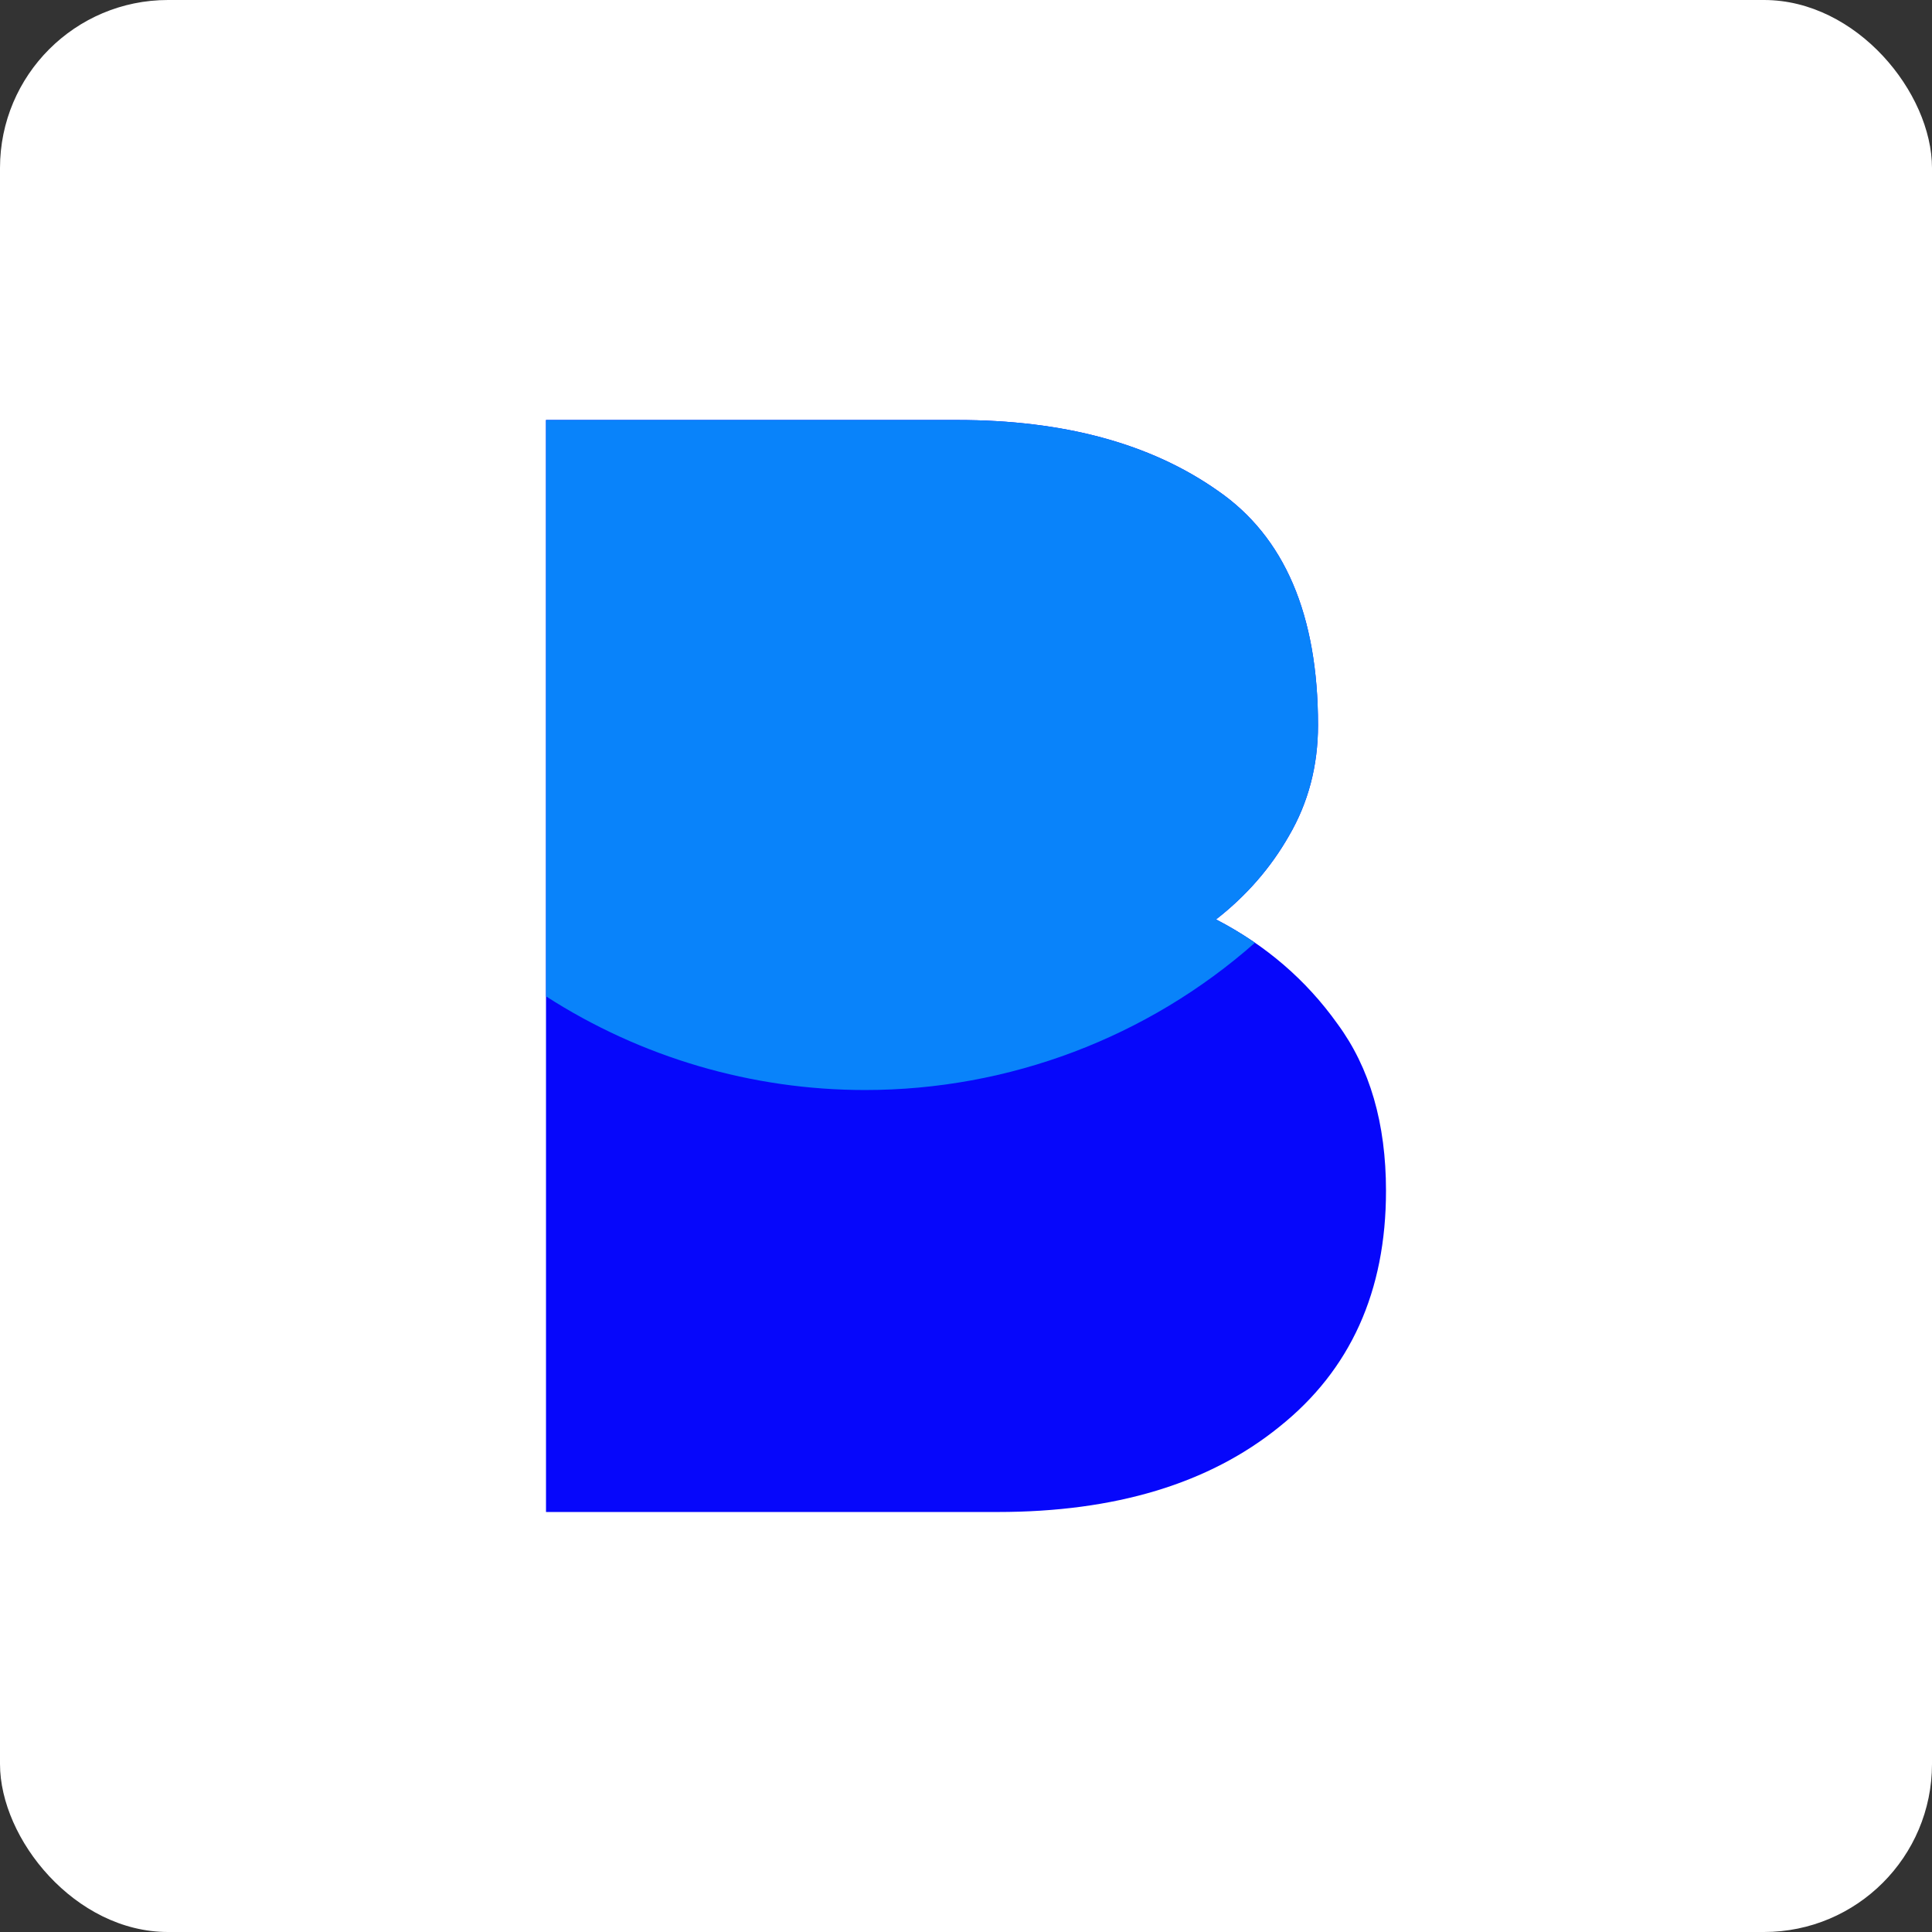 <svg width="46" height="46" viewBox="0 0 46 46" fill="none" xmlns="http://www.w3.org/2000/svg">
<rect x="0" y="0" width="46" height="46" fill="#333333" stroke="none"/>
<rect width="46" height="46" rx="4" fill="white"/>
<path d="M22.788 10C25.331 10 27.399 10.561 28.992 11.682C30.585 12.778 31.381 14.639 31.381 17.265C31.381 18.233 31.15 19.113 30.688 19.903C30.251 20.668 29.673 21.33 28.954 21.891C30.136 22.503 31.099 23.331 31.844 24.377C32.615 25.422 33 26.747 33 28.353C33 30.749 32.152 32.623 30.457 33.974C28.787 35.325 26.552 36 23.751 36H13V10H22.788Z" fill="#0607FB"/>
<path d="M13 10V23.722C15.262 25.178 17.901 25.953 20.597 25.953C24.02 25.953 27.323 24.705 29.88 22.446C29.587 22.245 29.279 22.059 28.954 21.891C29.673 21.33 30.251 20.668 30.688 19.903C31.15 19.113 31.382 18.233 31.382 17.265C31.382 14.639 30.585 12.778 28.992 11.682C27.399 10.561 25.331 10 22.788 10H13Z" fill="#0983FA"/>
</svg>
